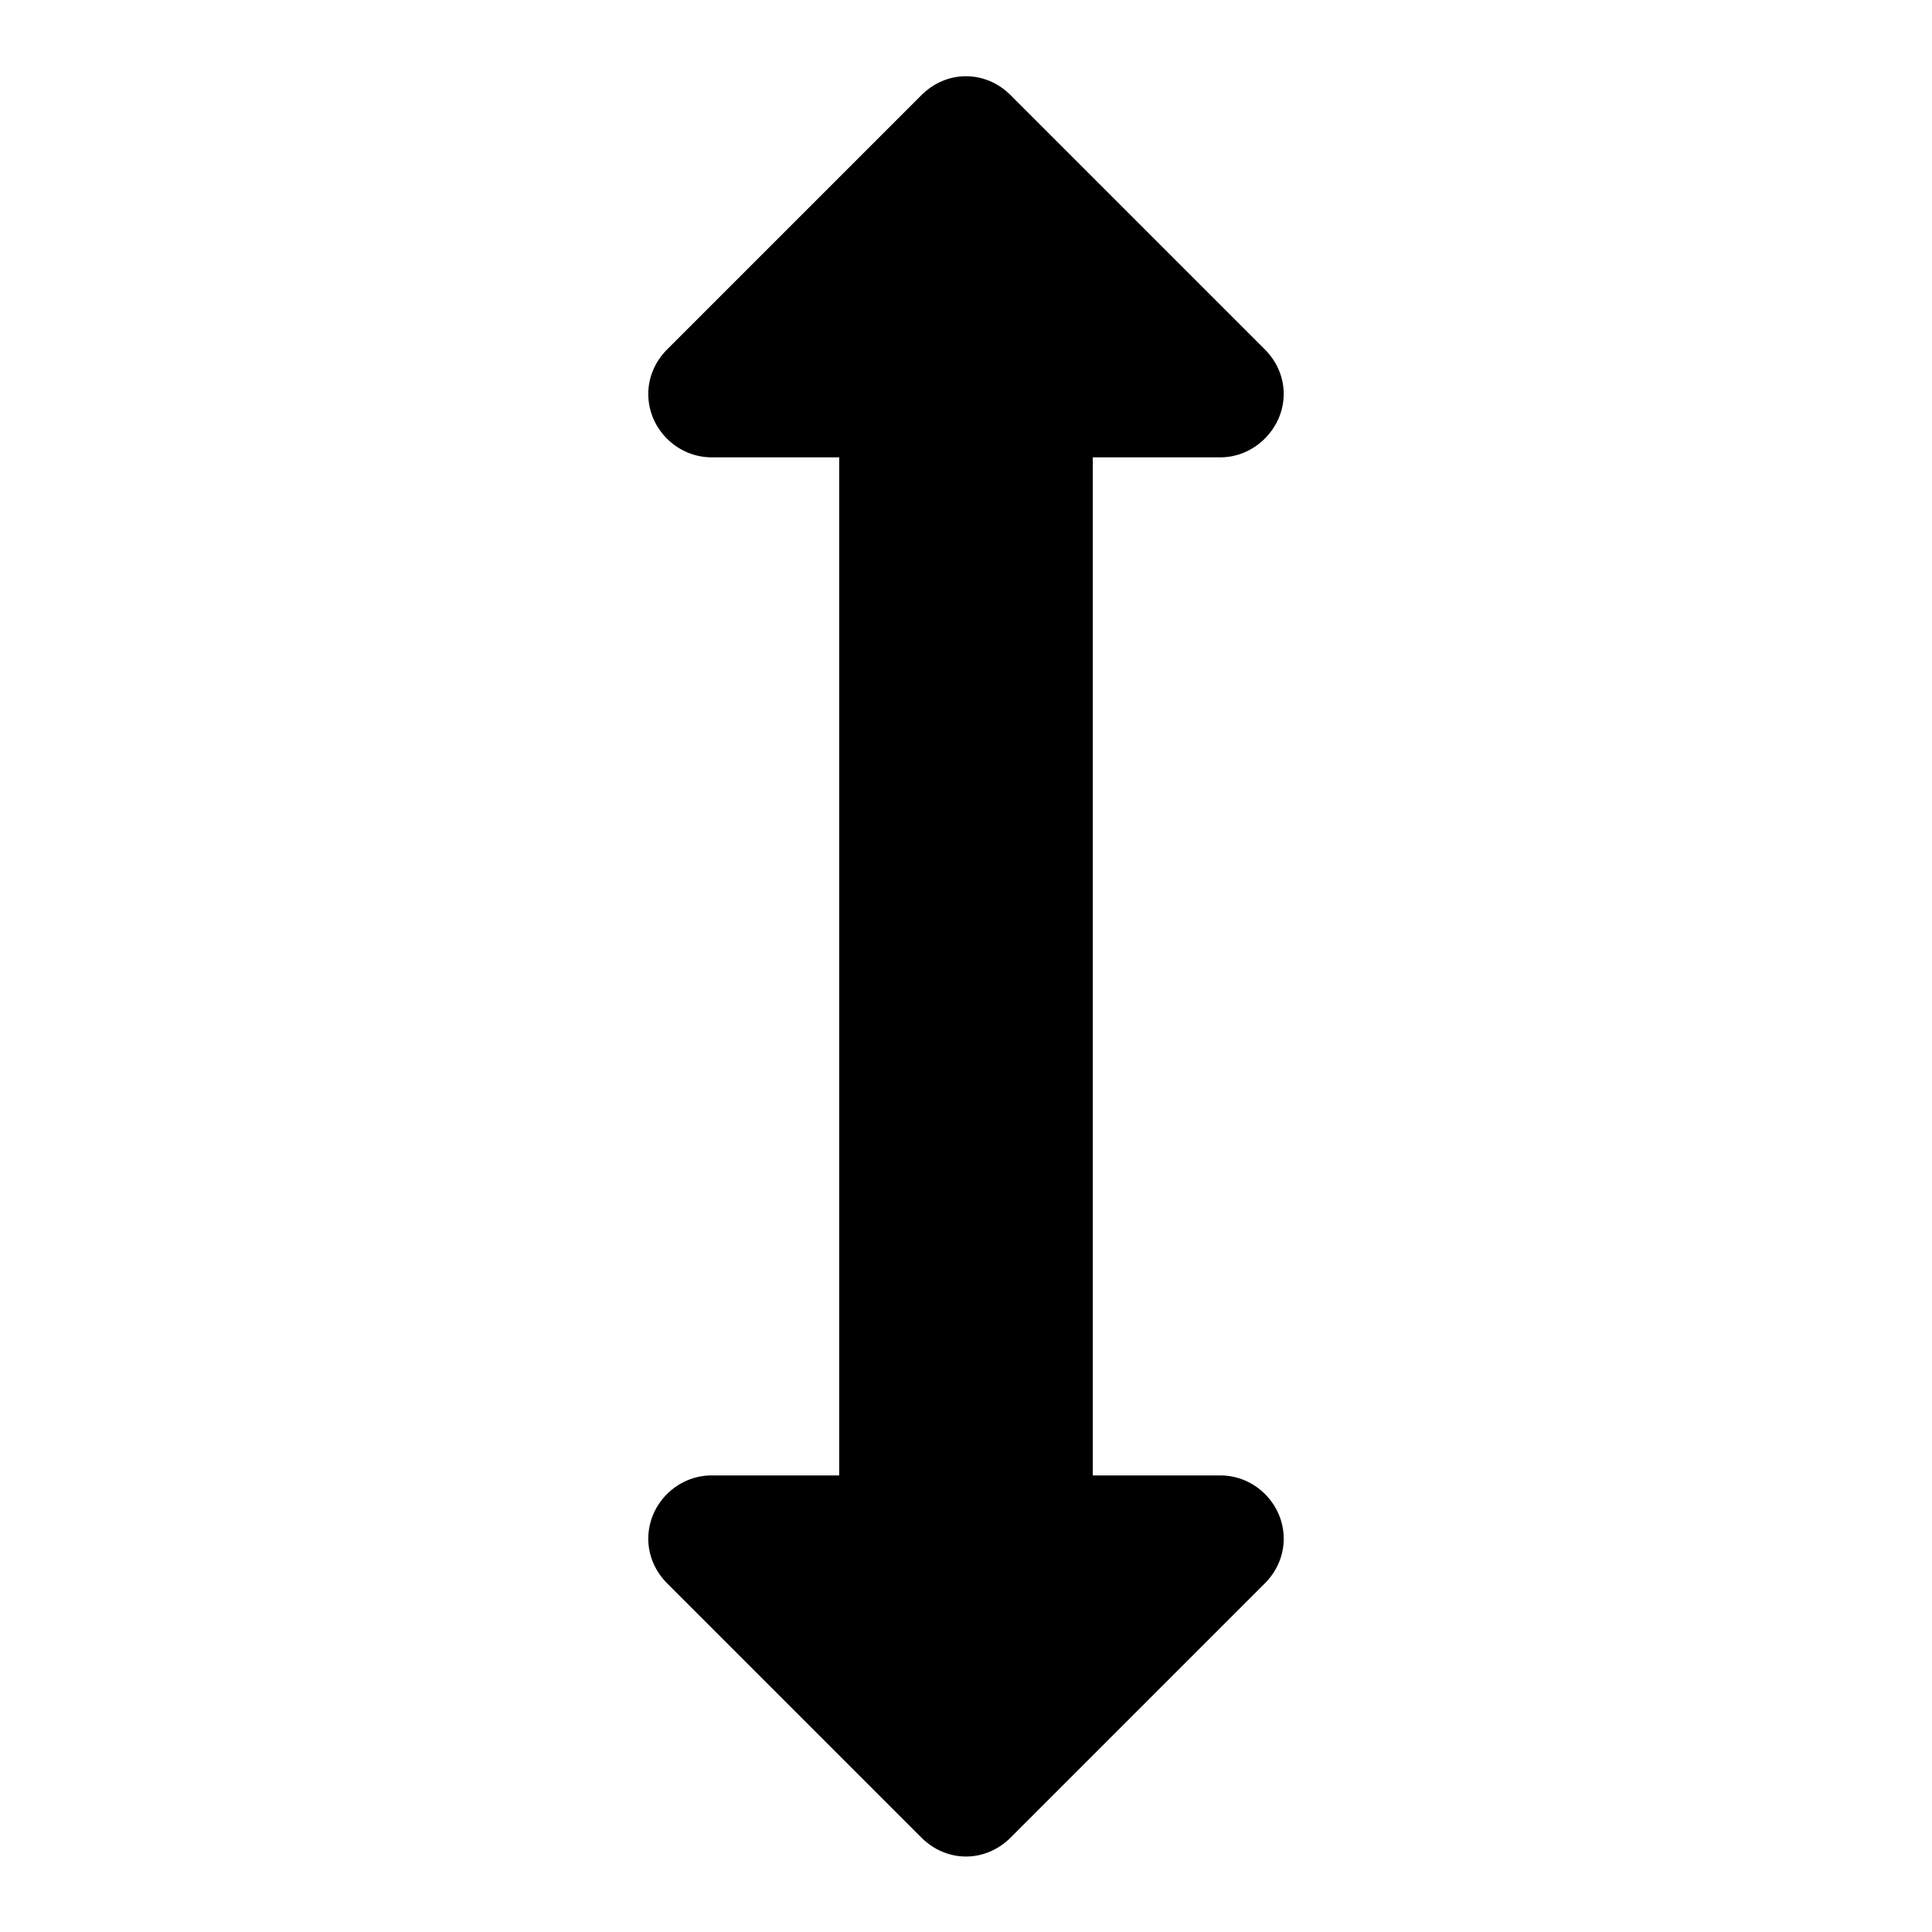 <?xml version="1.0" encoding="utf-8"?>
<!-- Svg Vector Icons : http://www.onlinewebfonts.com/icon -->
<!DOCTYPE svg PUBLIC "-//W3C//DTD SVG 1.1//EN" "http://www.w3.org/Graphics/SVG/1.1/DTD/svg11.dtd">
<svg version="1.1" xmlns="http://www.w3.org/2000/svg" xmlns:xlink="http://www.w3.org/1999/xlink" x="0px" y="0px" viewBox="0 0 256 256" enable-background="new 0 0 256 256" xml:space="preserve">
<g><g><path fill="#000000" d="M161.7,60.6h-16.9v134.9h16.9c4.6,0,8.4,3.8,8.4,8.4c0,2.2-0.9,4.3-2.5,5.9l-33.7,33.7c-1.6,1.6-3.7,2.5-5.9,2.5c-2.2,0-4.3-0.9-5.9-2.5l-33.7-33.7c-1.6-1.6-2.5-3.7-2.5-5.9c0-4.6,3.8-8.4,8.4-8.4h16.9V60.6H94.3c-4.6,0-8.4-3.8-8.4-8.4c0-2.2,0.9-4.3,2.5-5.9l33.7-33.7c1.6-1.6,3.7-2.5,5.9-2.5c2.2,0,4.3,0.9,5.9,2.5l33.7,33.7c1.6,1.6,2.5,3.7,2.5,5.9C170.1,56.7,166.3,60.6,161.7,60.6z"/></g></g>
</svg>